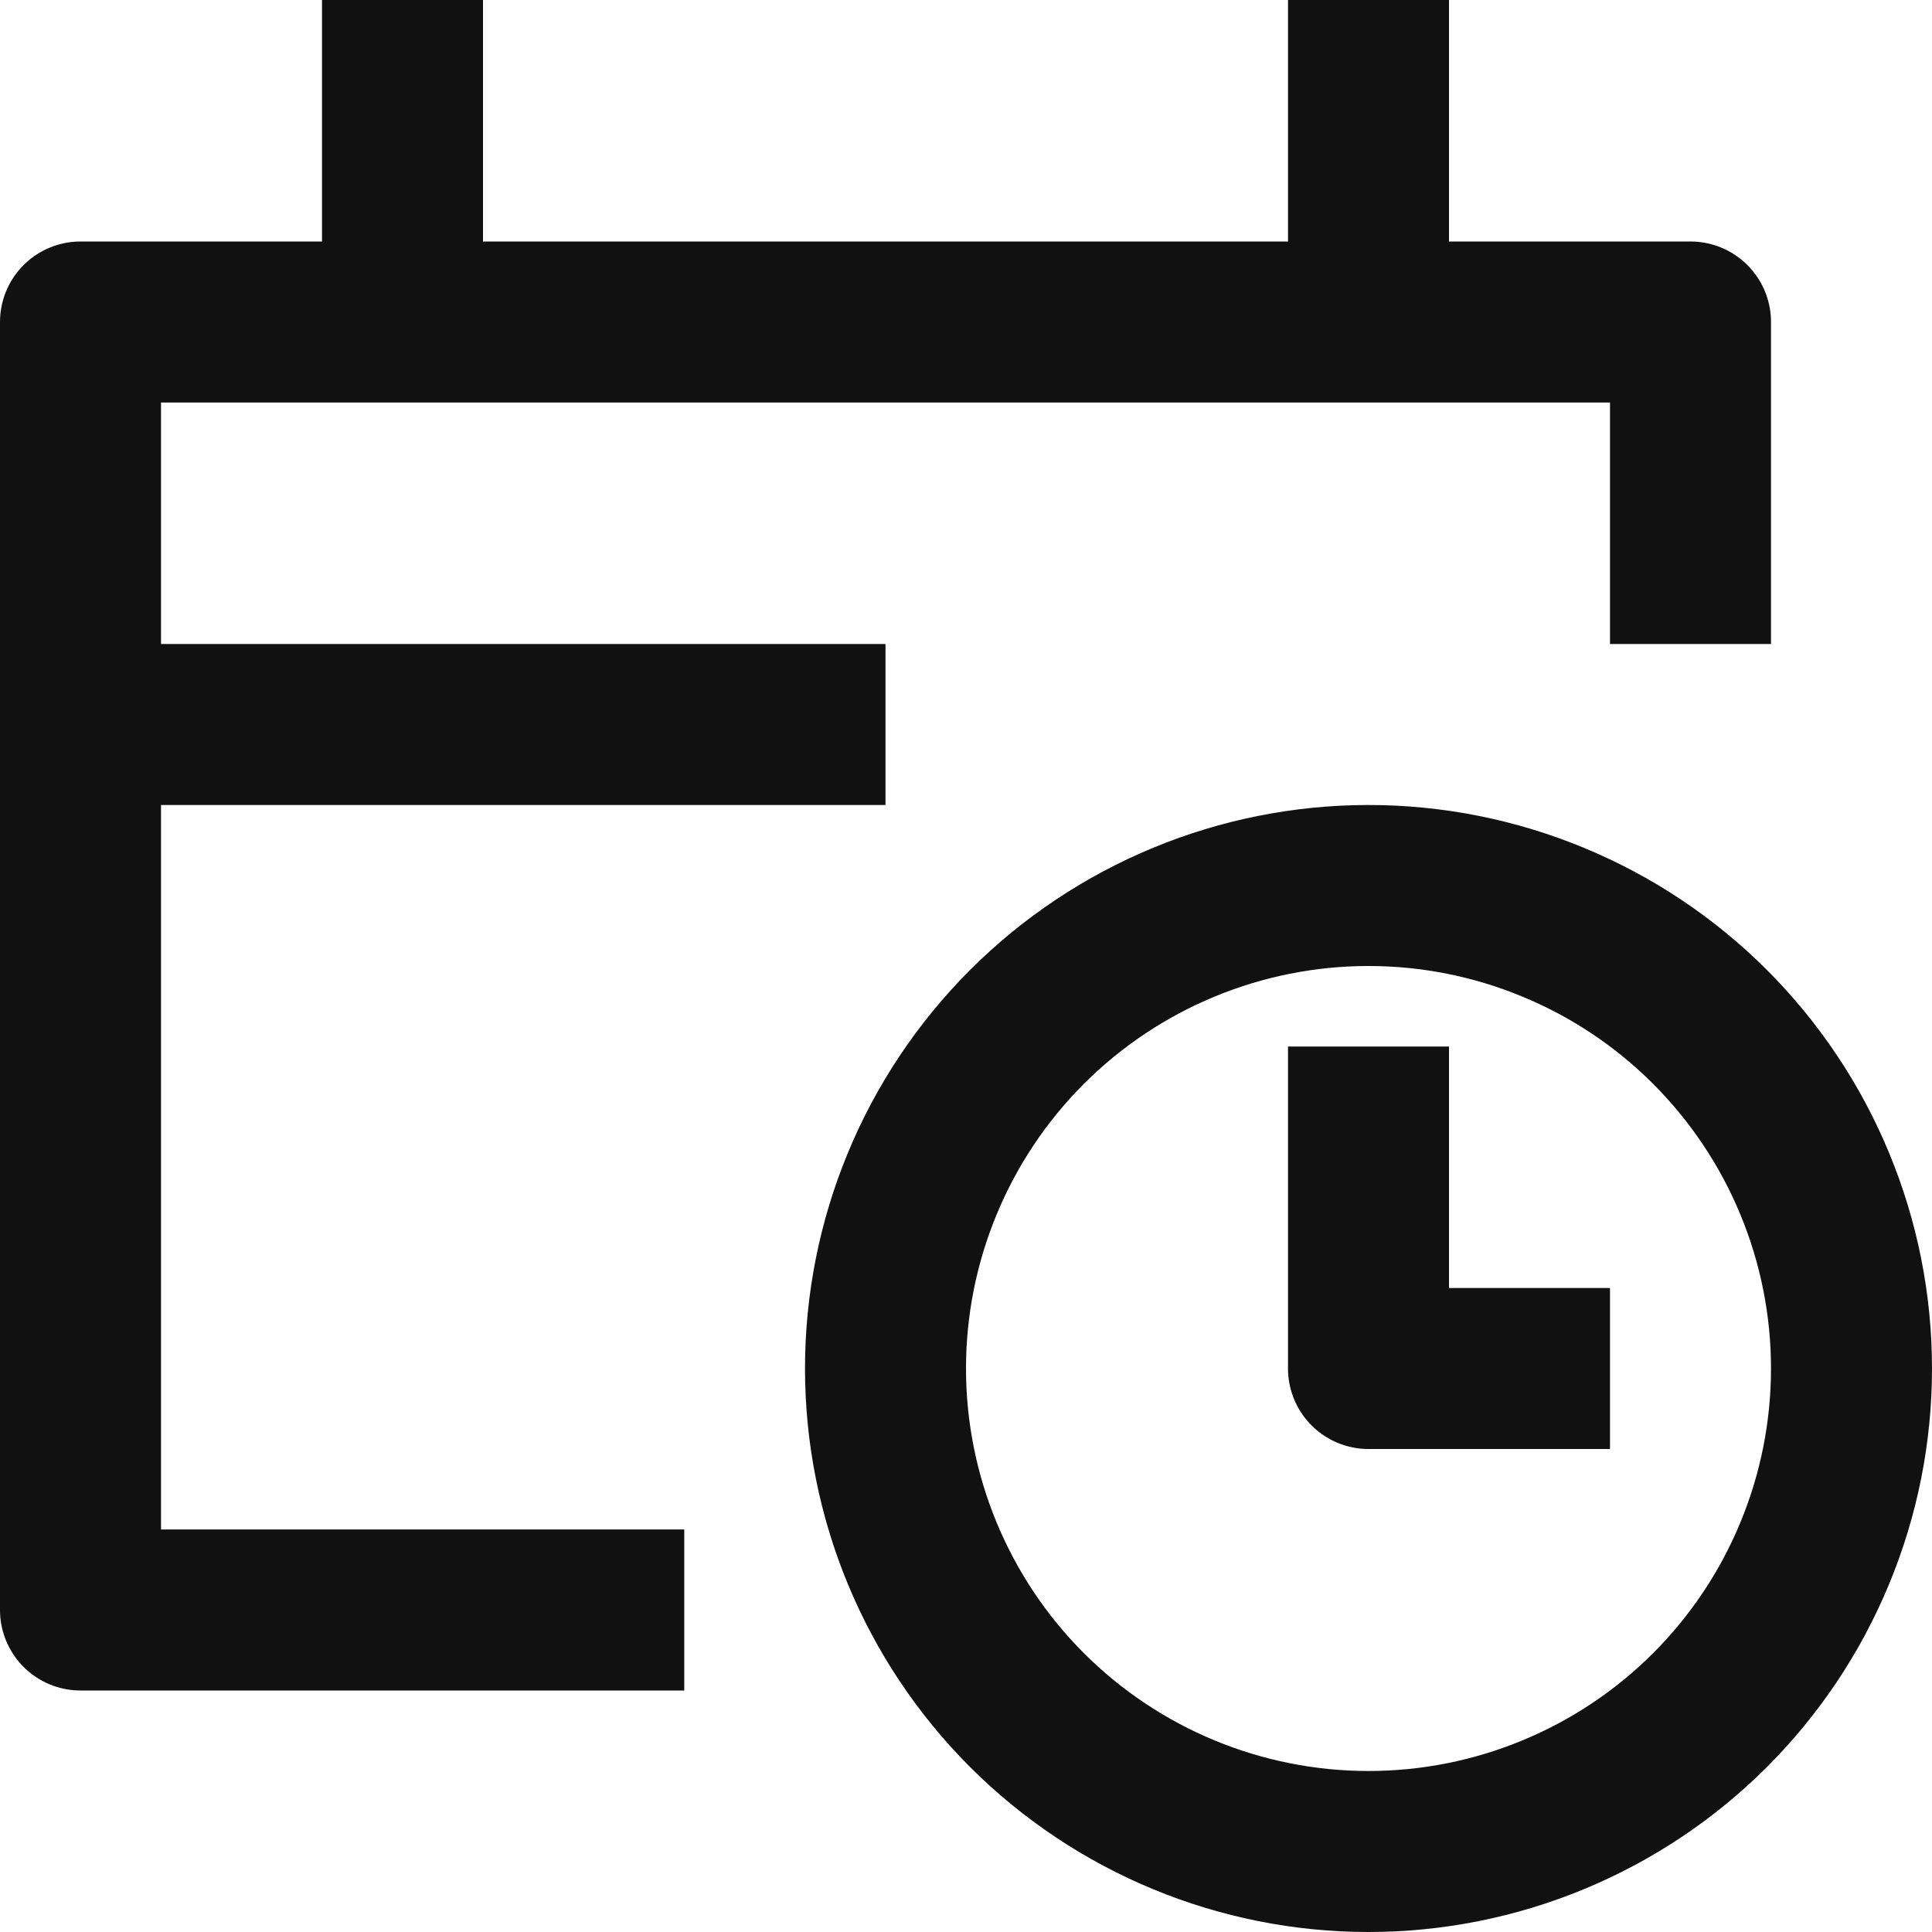 <svg xmlns="http://www.w3.org/2000/svg" width="24" height="24" viewBox="0 0 24 24" fill="none"><g clip-path="url(#clip0_42_2734)"><path d="M21 8V4H1V20H8.5" stroke="#111111" stroke-width="2" stroke-miterlimit="10" stroke-linejoin="round"></path><path d="M5 4V0" stroke="#111111" stroke-width="2" stroke-miterlimit="10" stroke-linejoin="round"></path><path d="M17 4V0" stroke="#111111" stroke-width="2" stroke-miterlimit="10" stroke-linejoin="round"></path><path d="M1 9H11" stroke="#111111" stroke-width="2" stroke-miterlimit="10" stroke-linejoin="round"></path><path d="M17 23C17.788 23 18.568 22.845 19.296 22.543C20.024 22.242 20.686 21.8 21.243 21.243C21.8 20.686 22.242 20.024 22.543 19.296C22.845 18.568 23 17.788 23 17C23 16.212 22.845 15.432 22.543 14.704C22.242 13.976 21.8 13.315 21.243 12.757C20.686 12.2 20.024 11.758 19.296 11.457C18.568 11.155 17.788 11 17 11C15.409 11 13.883 11.632 12.757 12.757C11.632 13.883 11 15.409 11 17C11 18.591 11.632 20.117 12.757 21.243C13.883 22.368 15.409 23 17 23Z" stroke="#111111" stroke-width="2" stroke-miterlimit="10" stroke-linejoin="round"></path><path d="M20 17H17V13" stroke="#111111" stroke-width="2" stroke-miterlimit="10" stroke-linejoin="round"></path></g><defs><clipPath id="clip0_42_2734"><rect width="24" height="24" fill="white"></rect></clipPath></defs></svg>